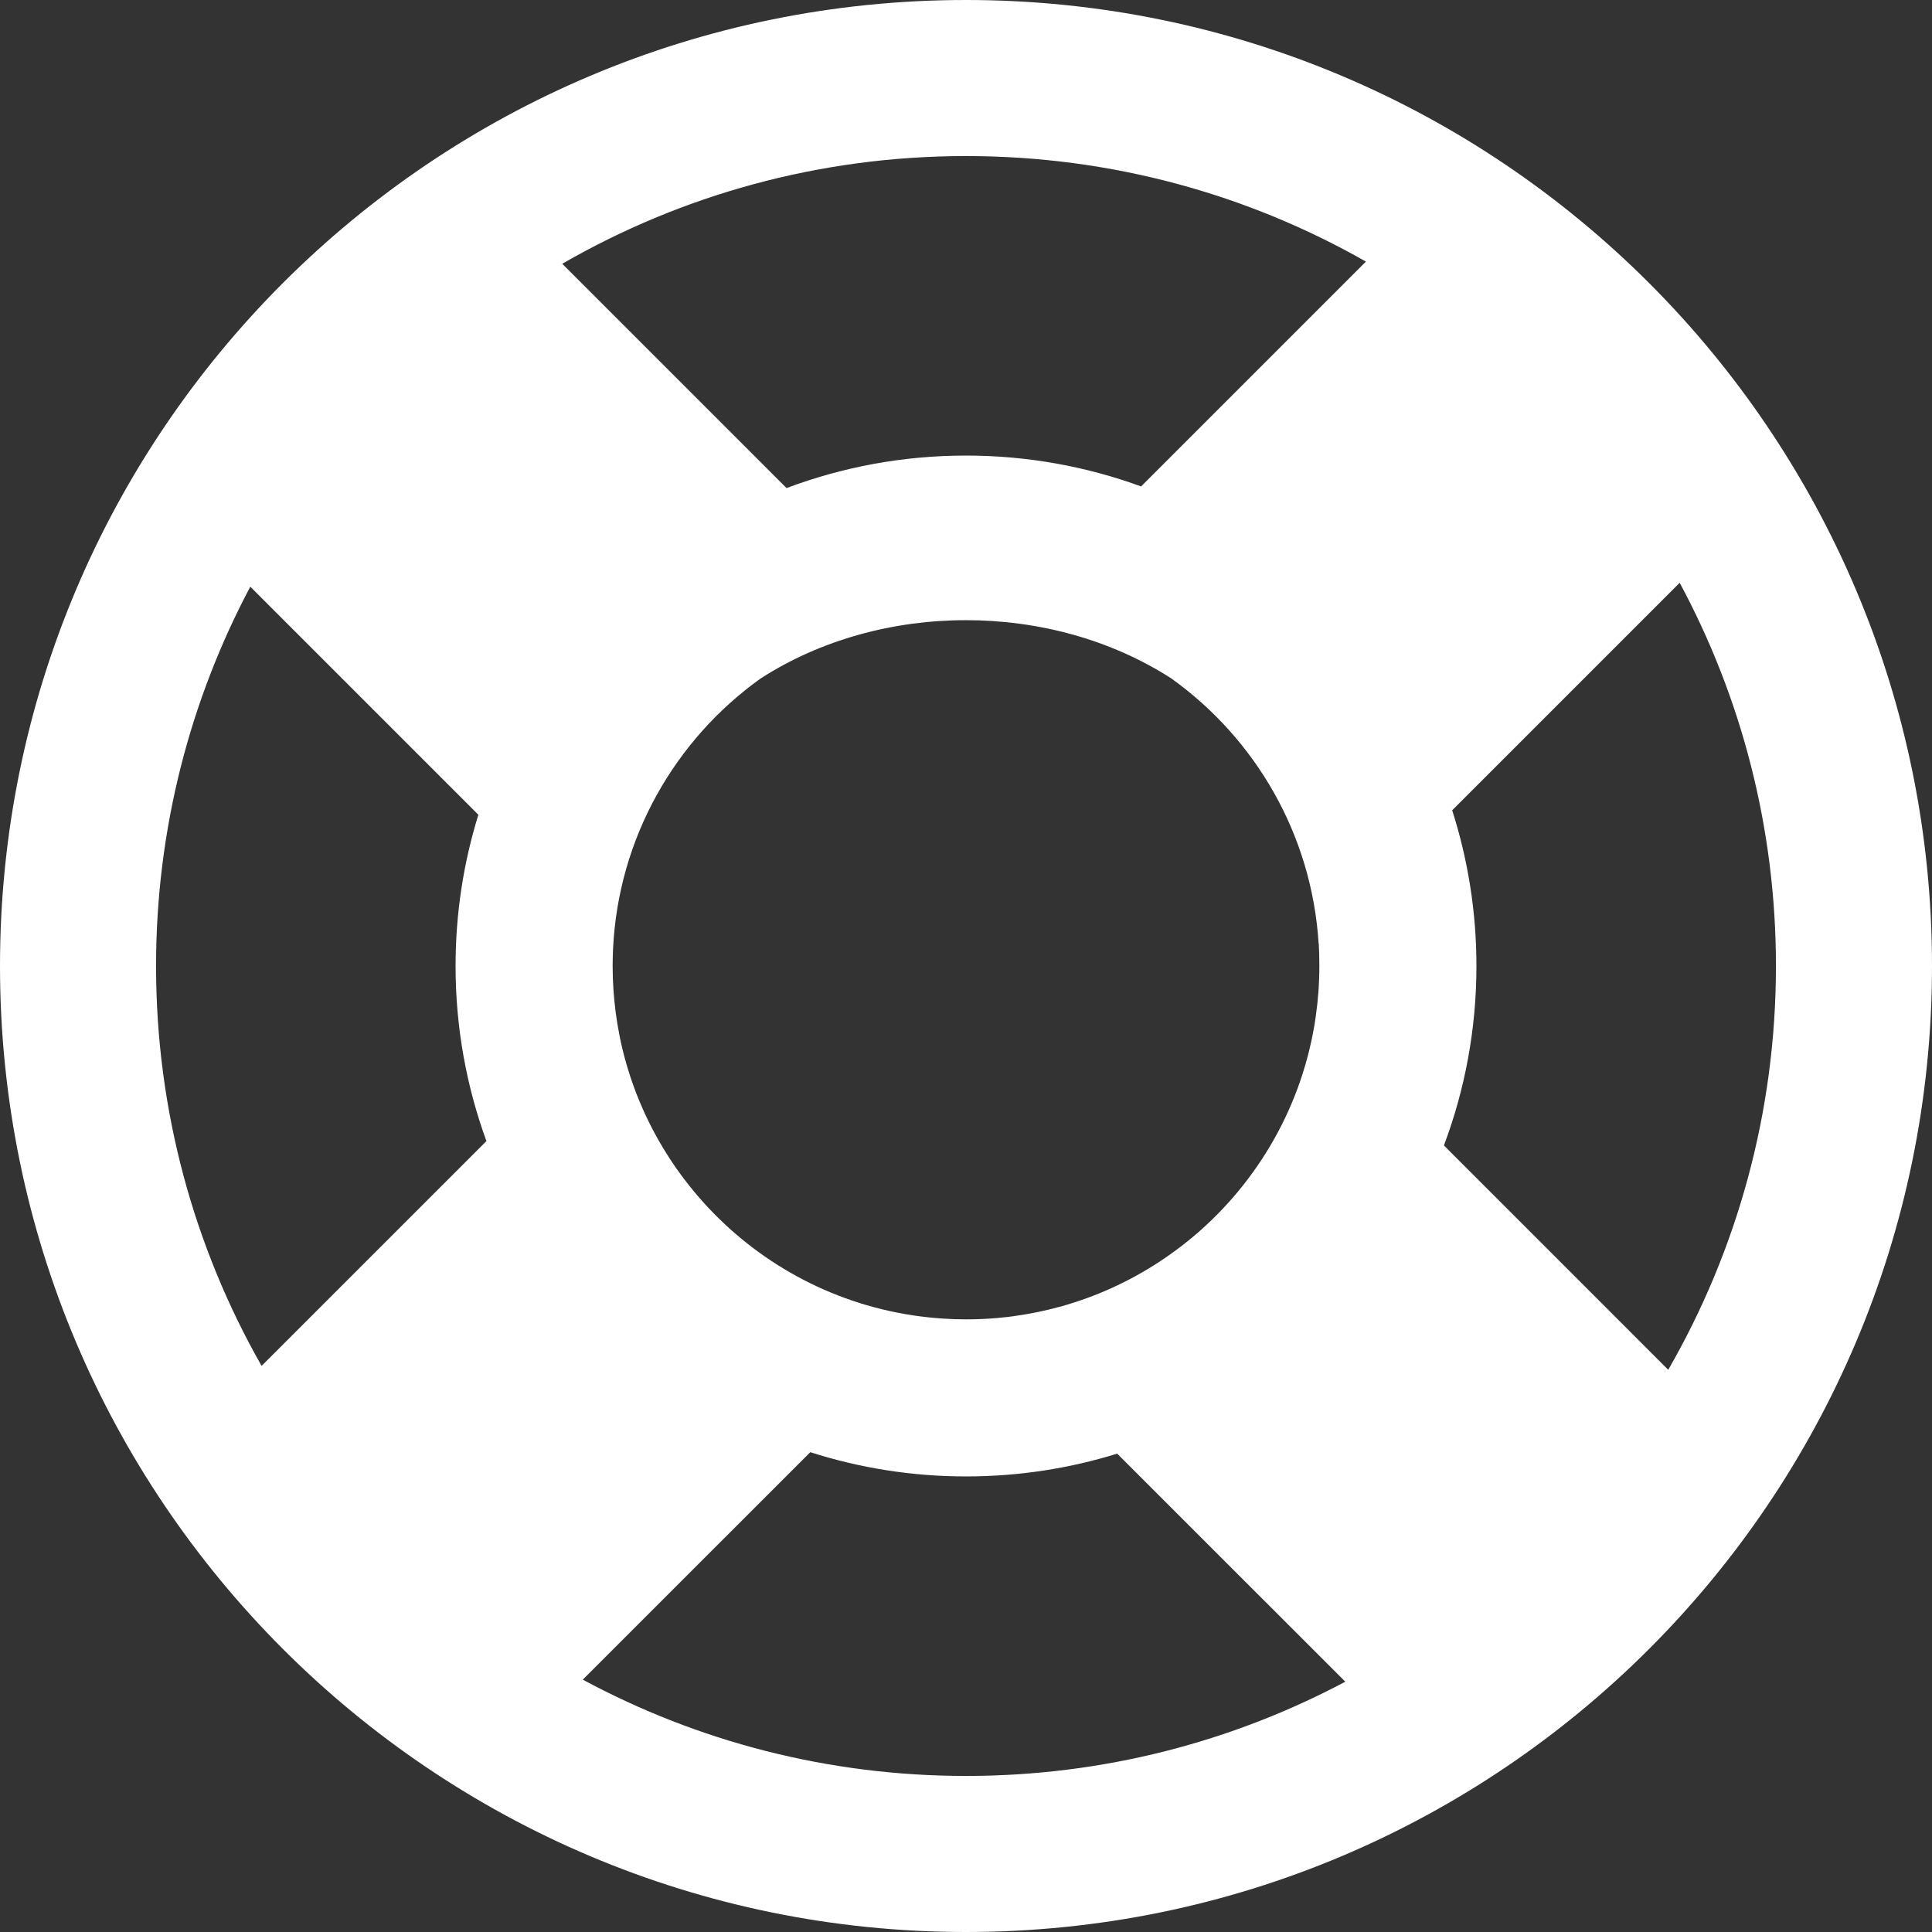 <svg width="40" height="40" viewBox="0 0 40 40" fill="none" xmlns="http://www.w3.org/2000/svg">
<rect x="0" y="0" width="40" height="40" fill="#333333" stroke="none"/>
<g clip-path="url(#clip0_253_15)">
<path fill-rule="evenodd" clip-rule="evenodd" d="M19.999 0C31.044 0 40 8.956 40 20C40 31.044 31.044 40 19.999 40C8.956 40 0 31.044 0 20C0 8.956 8.956 0 19.999 0ZM19.999 9.432C21.273 9.432 22.495 9.658 23.625 10.071L28.28 5.416C25.837 4.025 23.011 3.231 19.999 3.231C16.956 3.231 14.102 4.042 11.641 5.461L16.285 10.105C17.441 9.67 18.693 9.432 19.999 9.432ZM30.066 16.776C30.391 17.793 30.568 18.876 30.568 20C30.568 21.307 30.329 22.559 29.895 23.715L34.539 28.36C35.957 25.898 36.769 23.044 36.769 20C36.769 17.13 36.047 14.428 34.776 12.066L30.066 16.776ZM23.13 30.096C22.141 30.403 21.089 30.568 20 30.568C18.876 30.568 17.793 30.391 16.776 30.066L12.066 34.775C14.428 36.047 17.131 36.769 20 36.769C22.838 36.769 25.51 36.062 27.853 34.818L23.13 30.096ZM10.071 23.625C9.658 22.494 9.432 21.273 9.432 19.999C9.432 18.911 9.597 17.858 9.904 16.869L5.182 12.147C3.938 14.49 3.231 17.163 3.231 20C3.231 23.011 4.026 25.837 5.416 28.279L10.071 23.625ZM27.316 20C27.316 20.36 27.289 20.714 27.239 21.061C27.232 21.112 27.223 21.166 27.215 21.217L27.214 21.221C26.911 23.027 25.946 24.607 24.579 25.706L24.569 25.713C24.533 25.742 24.497 25.77 24.462 25.798L24.44 25.814C24.156 26.031 23.854 26.229 23.541 26.403L23.541 26.403C23.498 26.427 23.455 26.45 23.412 26.473L23.396 26.481C23.352 26.503 23.309 26.527 23.266 26.548L23.263 26.549C22.939 26.712 22.599 26.85 22.253 26.962L22.24 26.966C22.192 26.982 22.145 26.997 22.097 27.011L22.09 27.013C22.041 27.028 21.991 27.042 21.942 27.056L21.938 27.056C21.635 27.139 21.324 27.203 21.012 27.246L20.987 27.25C20.941 27.256 20.894 27.261 20.848 27.268L20.821 27.27C20.775 27.276 20.73 27.28 20.683 27.284L20.651 27.288L20.513 27.298L20.49 27.3C20.441 27.303 20.393 27.306 20.343 27.308C20.229 27.314 20.115 27.316 20 27.316C19.845 27.316 19.692 27.311 19.54 27.301C17.786 27.192 16.199 26.465 14.995 25.335L14.995 25.334C14.697 25.056 14.422 24.749 14.175 24.425L14.165 24.412C14.136 24.374 14.106 24.334 14.078 24.295L14.073 24.288C14.045 24.249 14.015 24.208 13.987 24.168L13.982 24.161C13.809 23.91 13.649 23.646 13.508 23.376L13.501 23.362C13.48 23.322 13.46 23.281 13.44 23.242L13.429 23.219C13.41 23.18 13.39 23.139 13.372 23.1L13.358 23.072C13.339 23.032 13.322 22.991 13.304 22.951L13.295 22.929C13.276 22.888 13.258 22.846 13.241 22.804L13.23 22.777C13.213 22.736 13.196 22.694 13.179 22.652L13.177 22.646C13.105 22.457 13.038 22.264 12.981 22.07L12.974 22.046C12.962 22.003 12.95 21.959 12.938 21.916L12.93 21.888C12.918 21.846 12.907 21.801 12.897 21.759L12.889 21.726C12.879 21.686 12.869 21.643 12.86 21.602L12.851 21.562C12.843 21.52 12.833 21.475 12.825 21.433L12.822 21.417C12.792 21.266 12.767 21.114 12.747 20.96C12.706 20.643 12.684 20.322 12.684 20.002V20C12.684 19.885 12.688 19.771 12.692 19.659C12.798 17.347 13.979 15.314 15.745 14.049C18.242 12.438 21.75 12.437 24.249 14.045C25.988 15.289 27.161 17.275 27.301 19.541L27.304 19.538C27.311 19.689 27.316 19.843 27.316 20Z" fill="white"/>
</g>
<defs>
<clipPath id="clip0_253_15">
<rect width="40" height="40" fill="white"/>
</clipPath>
</defs>
</svg>
